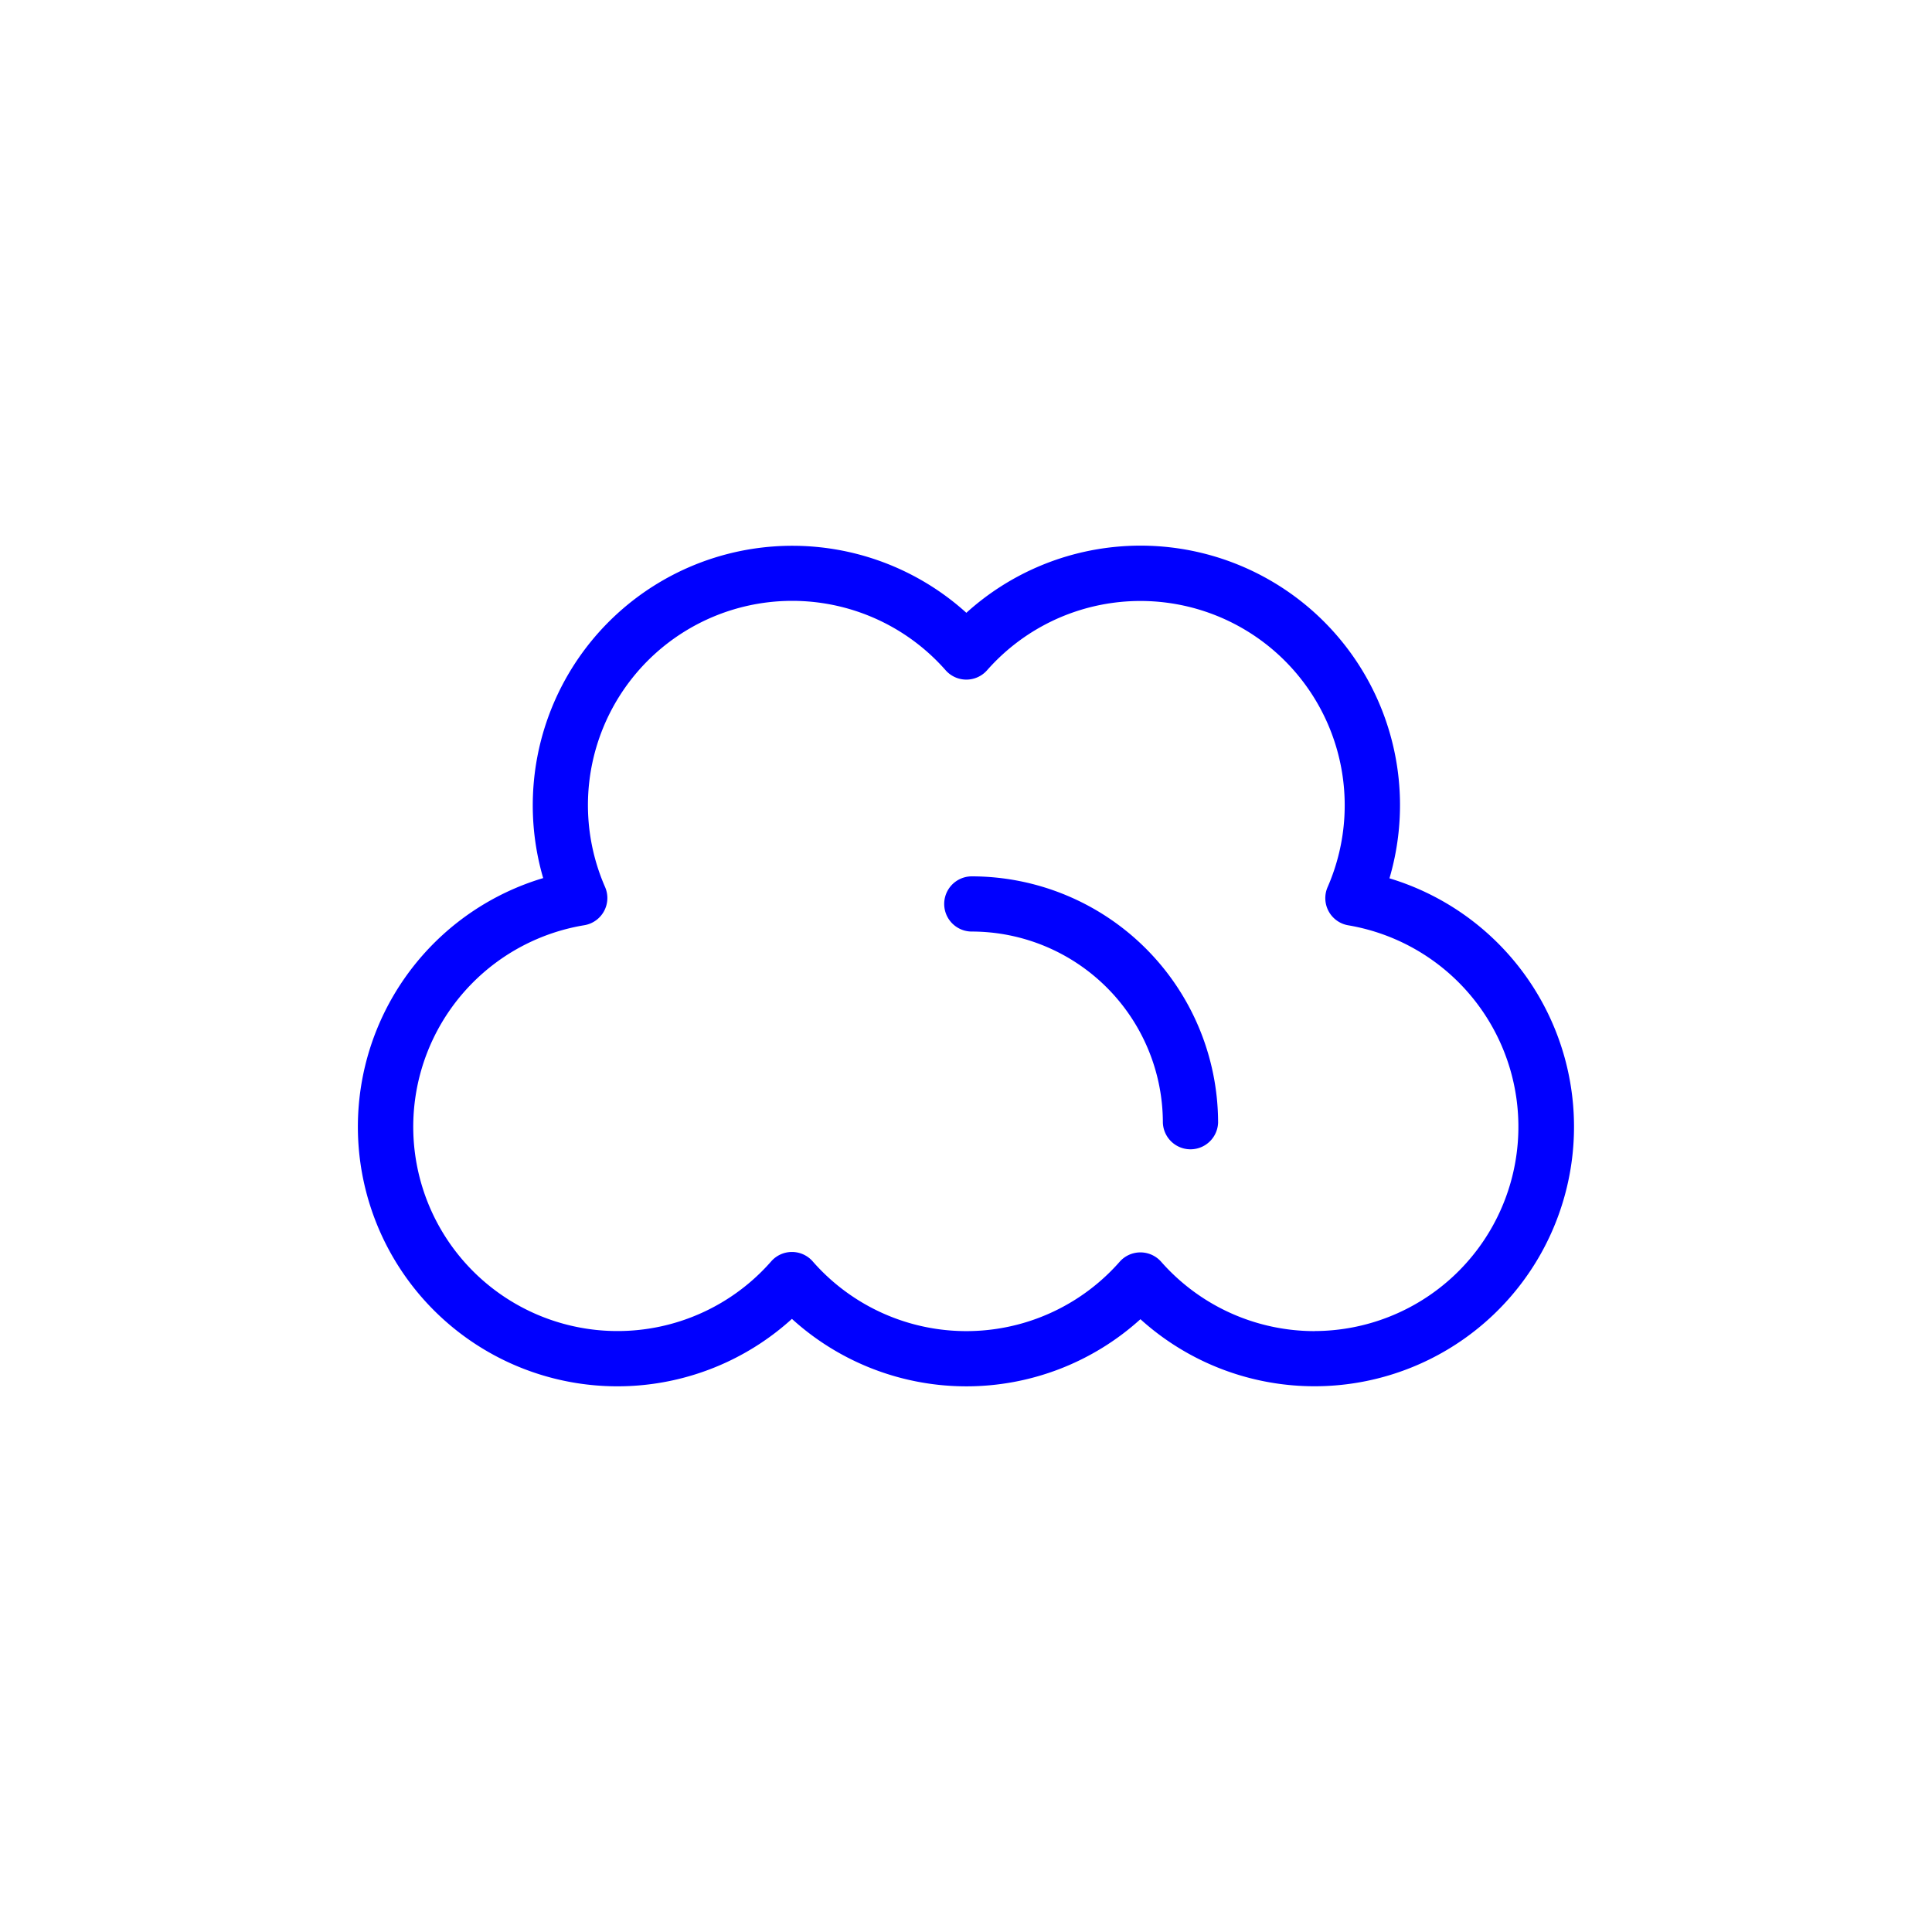 <svg id="Layer_1" data-name="Layer 1" xmlns="http://www.w3.org/2000/svg" viewBox="0 0 600 600"><defs><style>.cls-1{fill:blue;}</style></defs><path class="cls-1" d="M431.51,272.77a80.58,80.58,0,0,0-131.4-82.46A80.6,80.6,0,0,0,168.69,272.7a80.6,80.6,0,1,0,77.25,136.89,80.51,80.51,0,0,0,108.23.1,80.59,80.59,0,1,0,77.34-136.92ZM408.22,413.39a63.48,63.48,0,0,1-47.62-21.55,8.59,8.59,0,0,0-12.87,0,63.39,63.39,0,0,1-95.34-.11,8.57,8.57,0,0,0-12.89,0,63.44,63.44,0,1,1-58.07-104.39,8.56,8.56,0,0,0,6.47-11.89,63.44,63.44,0,0,1,105.78-67.29,8.58,8.58,0,0,0,12.86,0,63.45,63.45,0,0,1,105.77,67.32,8.56,8.56,0,0,0,6.44,11.89,63.45,63.45,0,0,1-10.53,126Z"/><path class="cls-1" d="M301.8,272.16a8.57,8.57,0,1,0,0,17.14,59.41,59.41,0,0,1,59.34,59.34,8.58,8.58,0,0,0,17.15,0A76.57,76.57,0,0,0,301.8,272.16Z"/></svg>